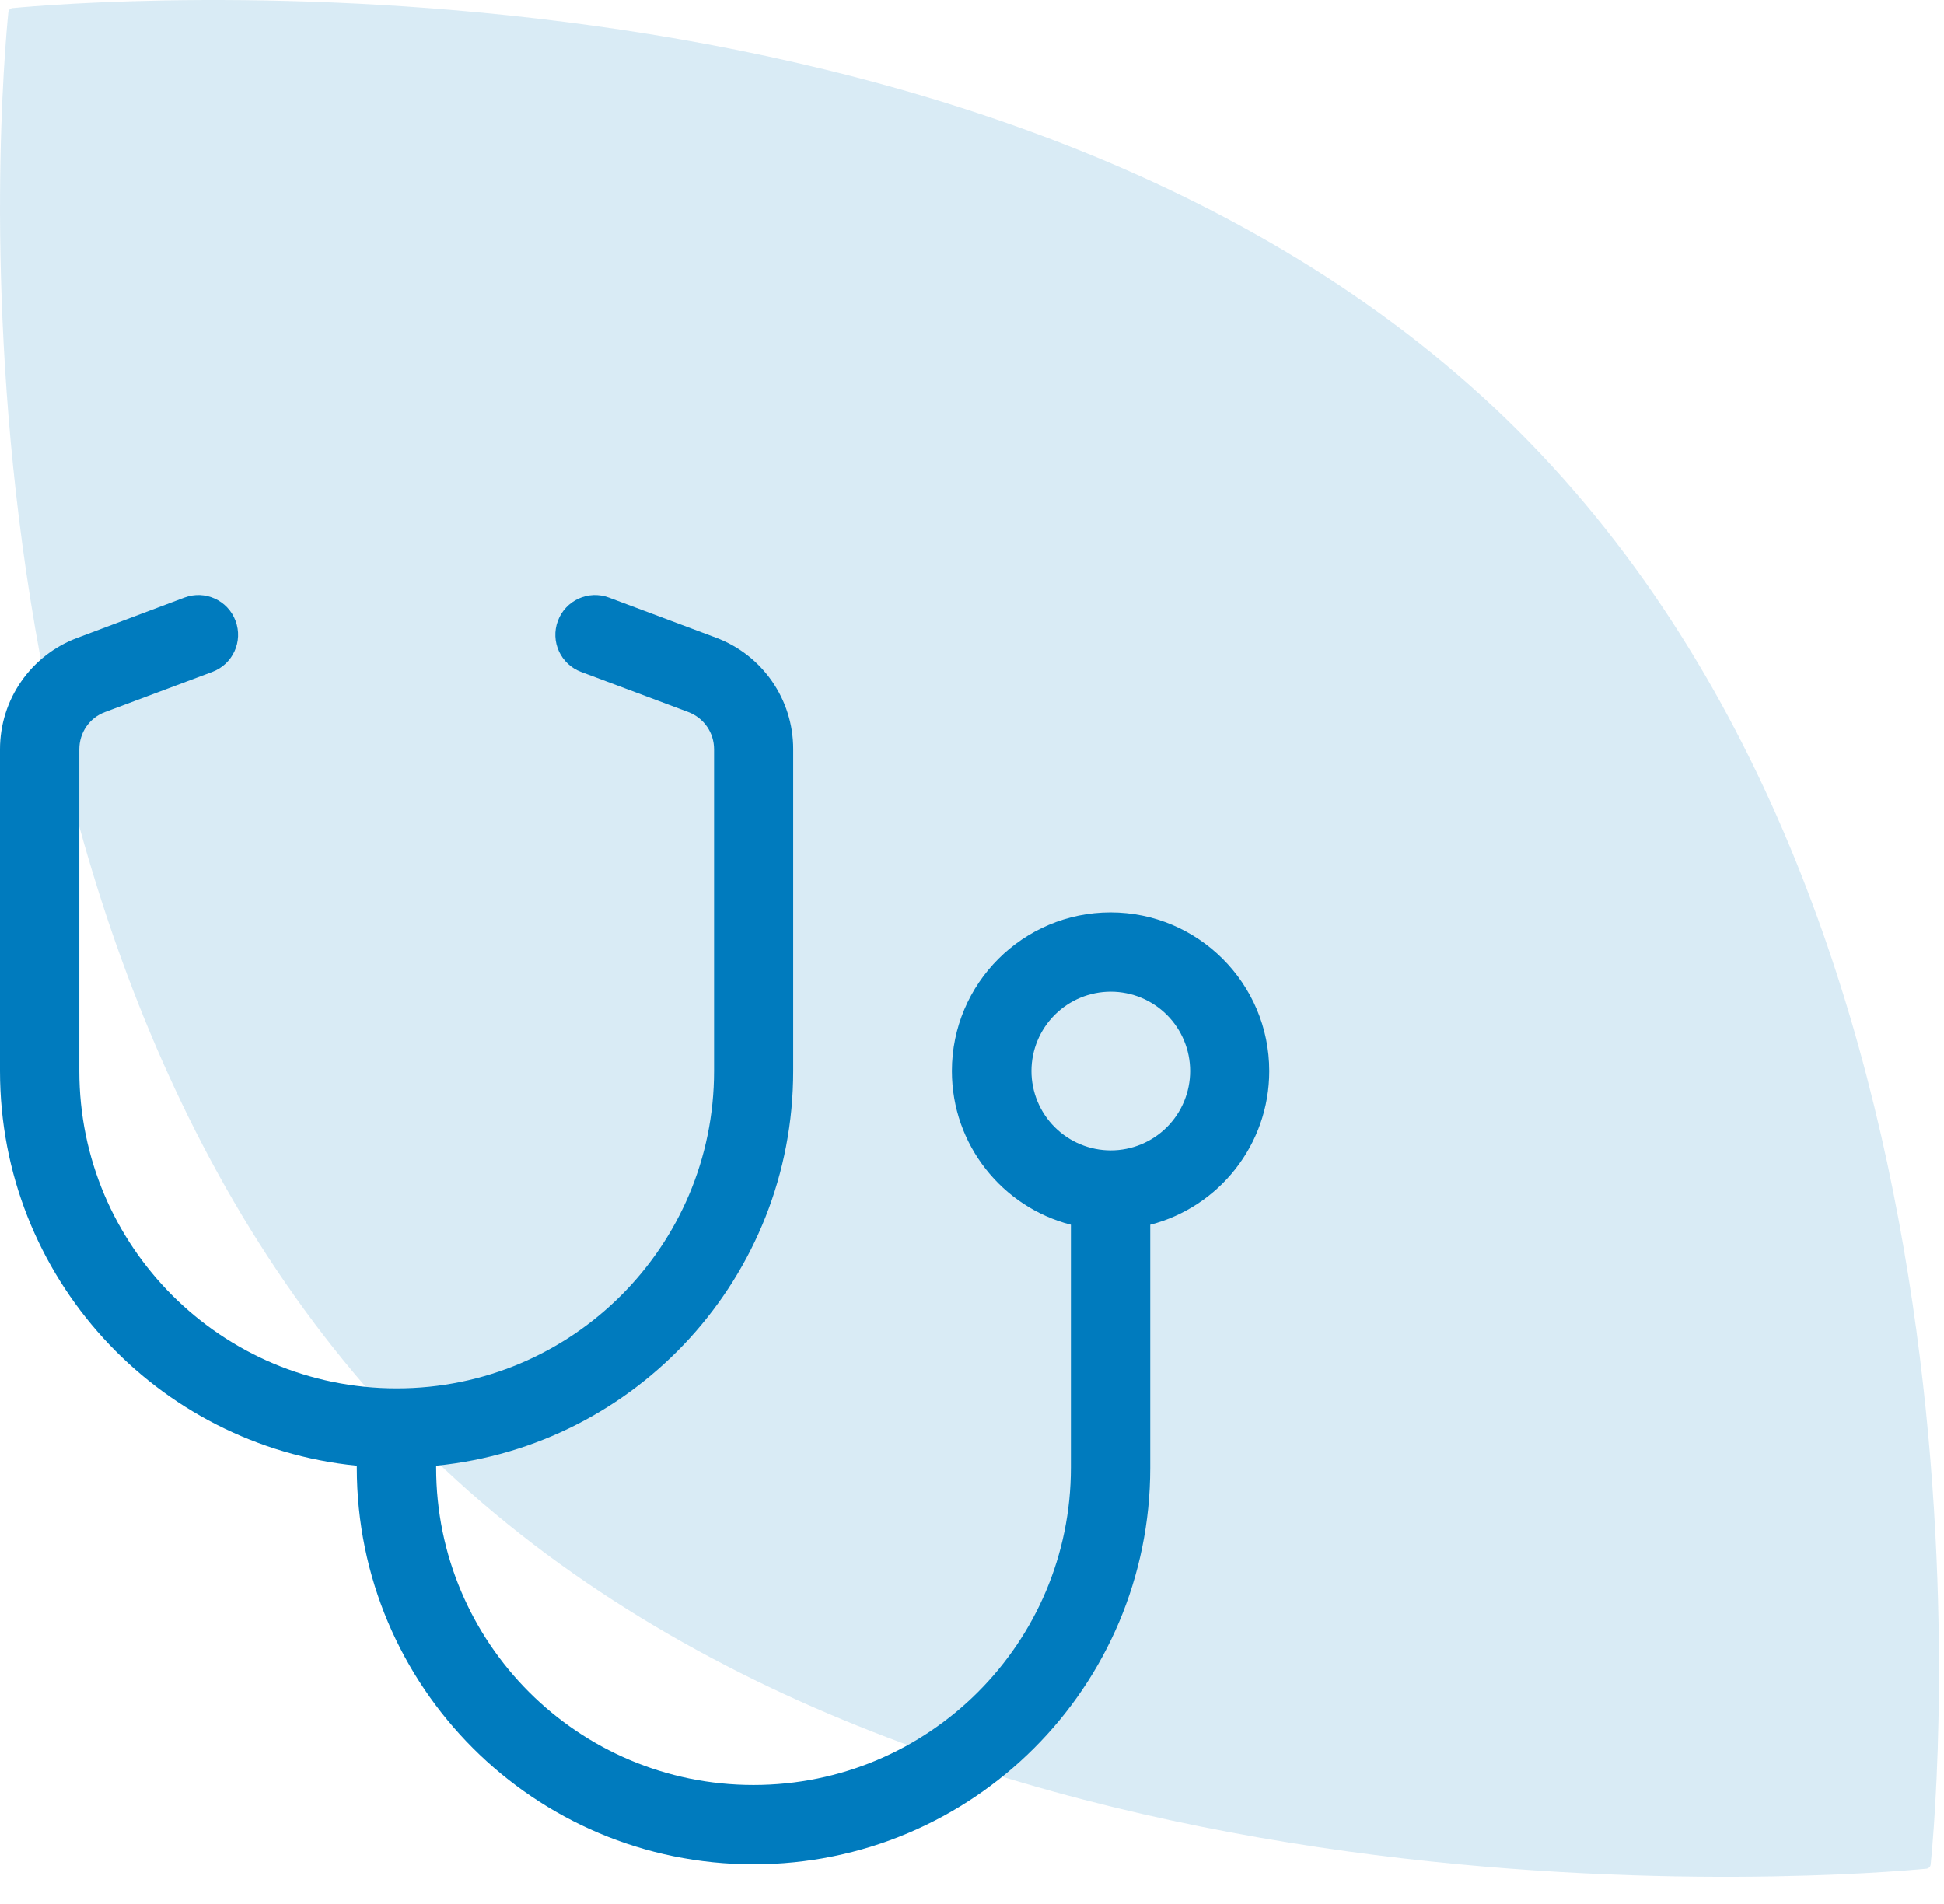 <svg width="49" height="48" viewBox="0 0 49 48" fill="none" xmlns="http://www.w3.org/2000/svg">
<path d="M10.91 36.753C23.792 49.225 46.874 47.272 48.556 47.111C48.612 47.106 48.657 47.063 48.663 47.008C48.829 45.381 50.845 23.034 37.963 10.562C25.081 -1.91 1.999 0.043 0.318 0.204C0.261 0.209 0.216 0.252 0.211 0.308C0.045 1.935 -1.972 24.282 10.91 36.753Z" fill="#007BBE" fill-opacity="0.15"/>
<path d="M5.937 15.651C6.131 16.17 5.869 16.745 5.35 16.939L2.65 17.951C2.256 18.095 2 18.47 2 18.889V27.001C2 31.419 5.581 35.001 10 35.001C14.418 35.001 17.999 31.419 17.999 27.001V18.889C17.999 18.47 17.743 18.101 17.349 17.951L14.649 16.939C14.131 16.745 13.868 16.17 14.062 15.651C14.256 15.133 14.831 14.87 15.349 15.064L18.049 16.076C19.218 16.514 19.993 17.632 19.993 18.882V27.001C19.993 32.188 16.049 36.45 10.993 36.95V37C10.993 41.419 14.574 45 18.993 45C23.412 45 26.993 41.419 26.993 37V30.876C25.268 30.432 23.993 28.863 23.993 27.001C23.993 24.795 25.787 23.001 27.993 23.001C30.199 23.001 31.992 24.795 31.992 27.001C31.992 28.863 30.718 30.432 28.993 30.876V37C28.993 42.525 24.518 47 18.993 47C13.468 47 8.993 42.525 8.993 37V36.95C3.944 36.45 0 32.188 0 27.001V18.889C0 17.639 0.775 16.52 1.944 16.082L4.65 15.064C5.169 14.87 5.744 15.133 5.937 15.651ZM27.999 29.001C28.529 29.001 29.038 28.79 29.413 28.415C29.788 28.04 29.999 27.531 29.999 27.001C29.999 26.47 29.788 25.962 29.413 25.587C29.038 25.212 28.529 25.001 27.999 25.001C27.468 25.001 26.96 25.212 26.585 25.587C26.21 25.962 25.999 26.47 25.999 27.001C25.999 27.531 26.21 28.04 26.585 28.415C26.96 28.79 27.468 29.001 27.999 29.001Z" fill="#007BBE"/>
</svg>
